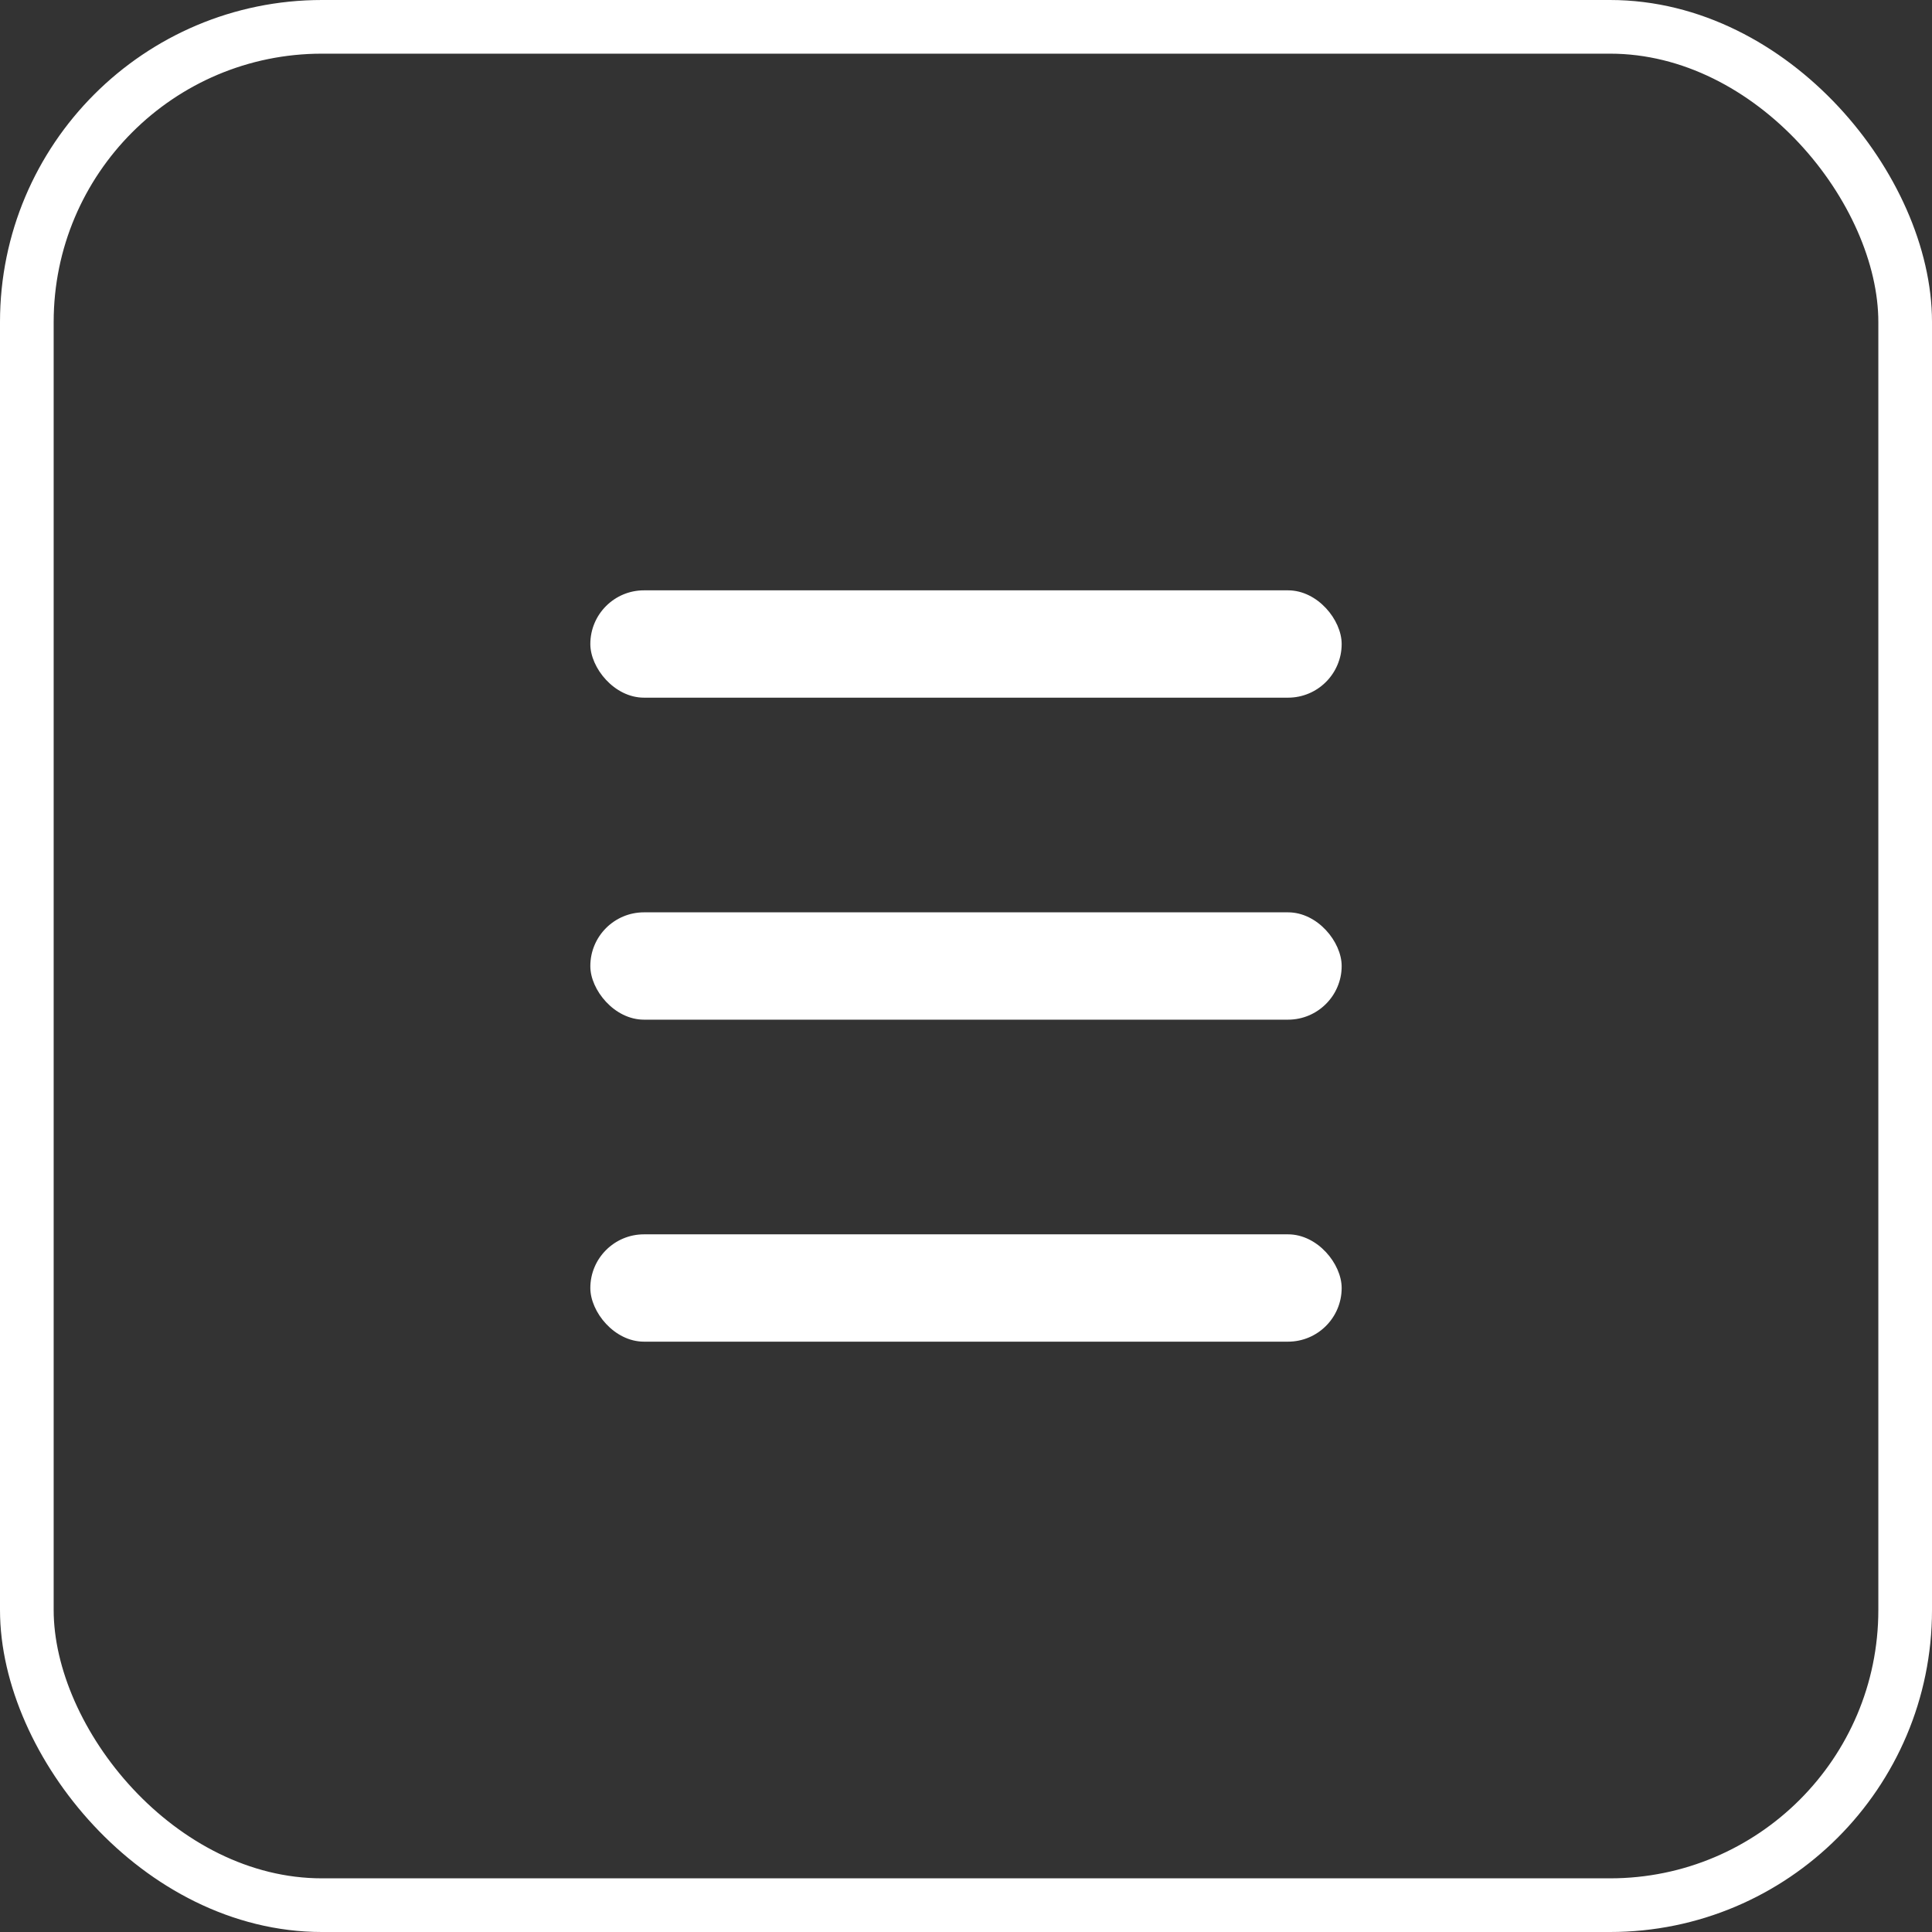<?xml version="1.0" encoding="UTF-8"?> <svg xmlns="http://www.w3.org/2000/svg" width="36" height="36" viewBox="0 0 36 36" fill="none"><rect x="0" y="0" width="36" height="36" fill="#333333" stroke="none"/><rect x="0.5" y="0.5" width="35" height="35" rx="5.5" stroke="white"></rect><rect x="11" y="11" width="14" height="2" rx="1" fill="white"></rect><rect x="11" y="17" width="14" height="2" rx="1" fill="white"></rect><rect x="11" y="23" width="14" height="2" rx="1" fill="white"></rect></svg> 